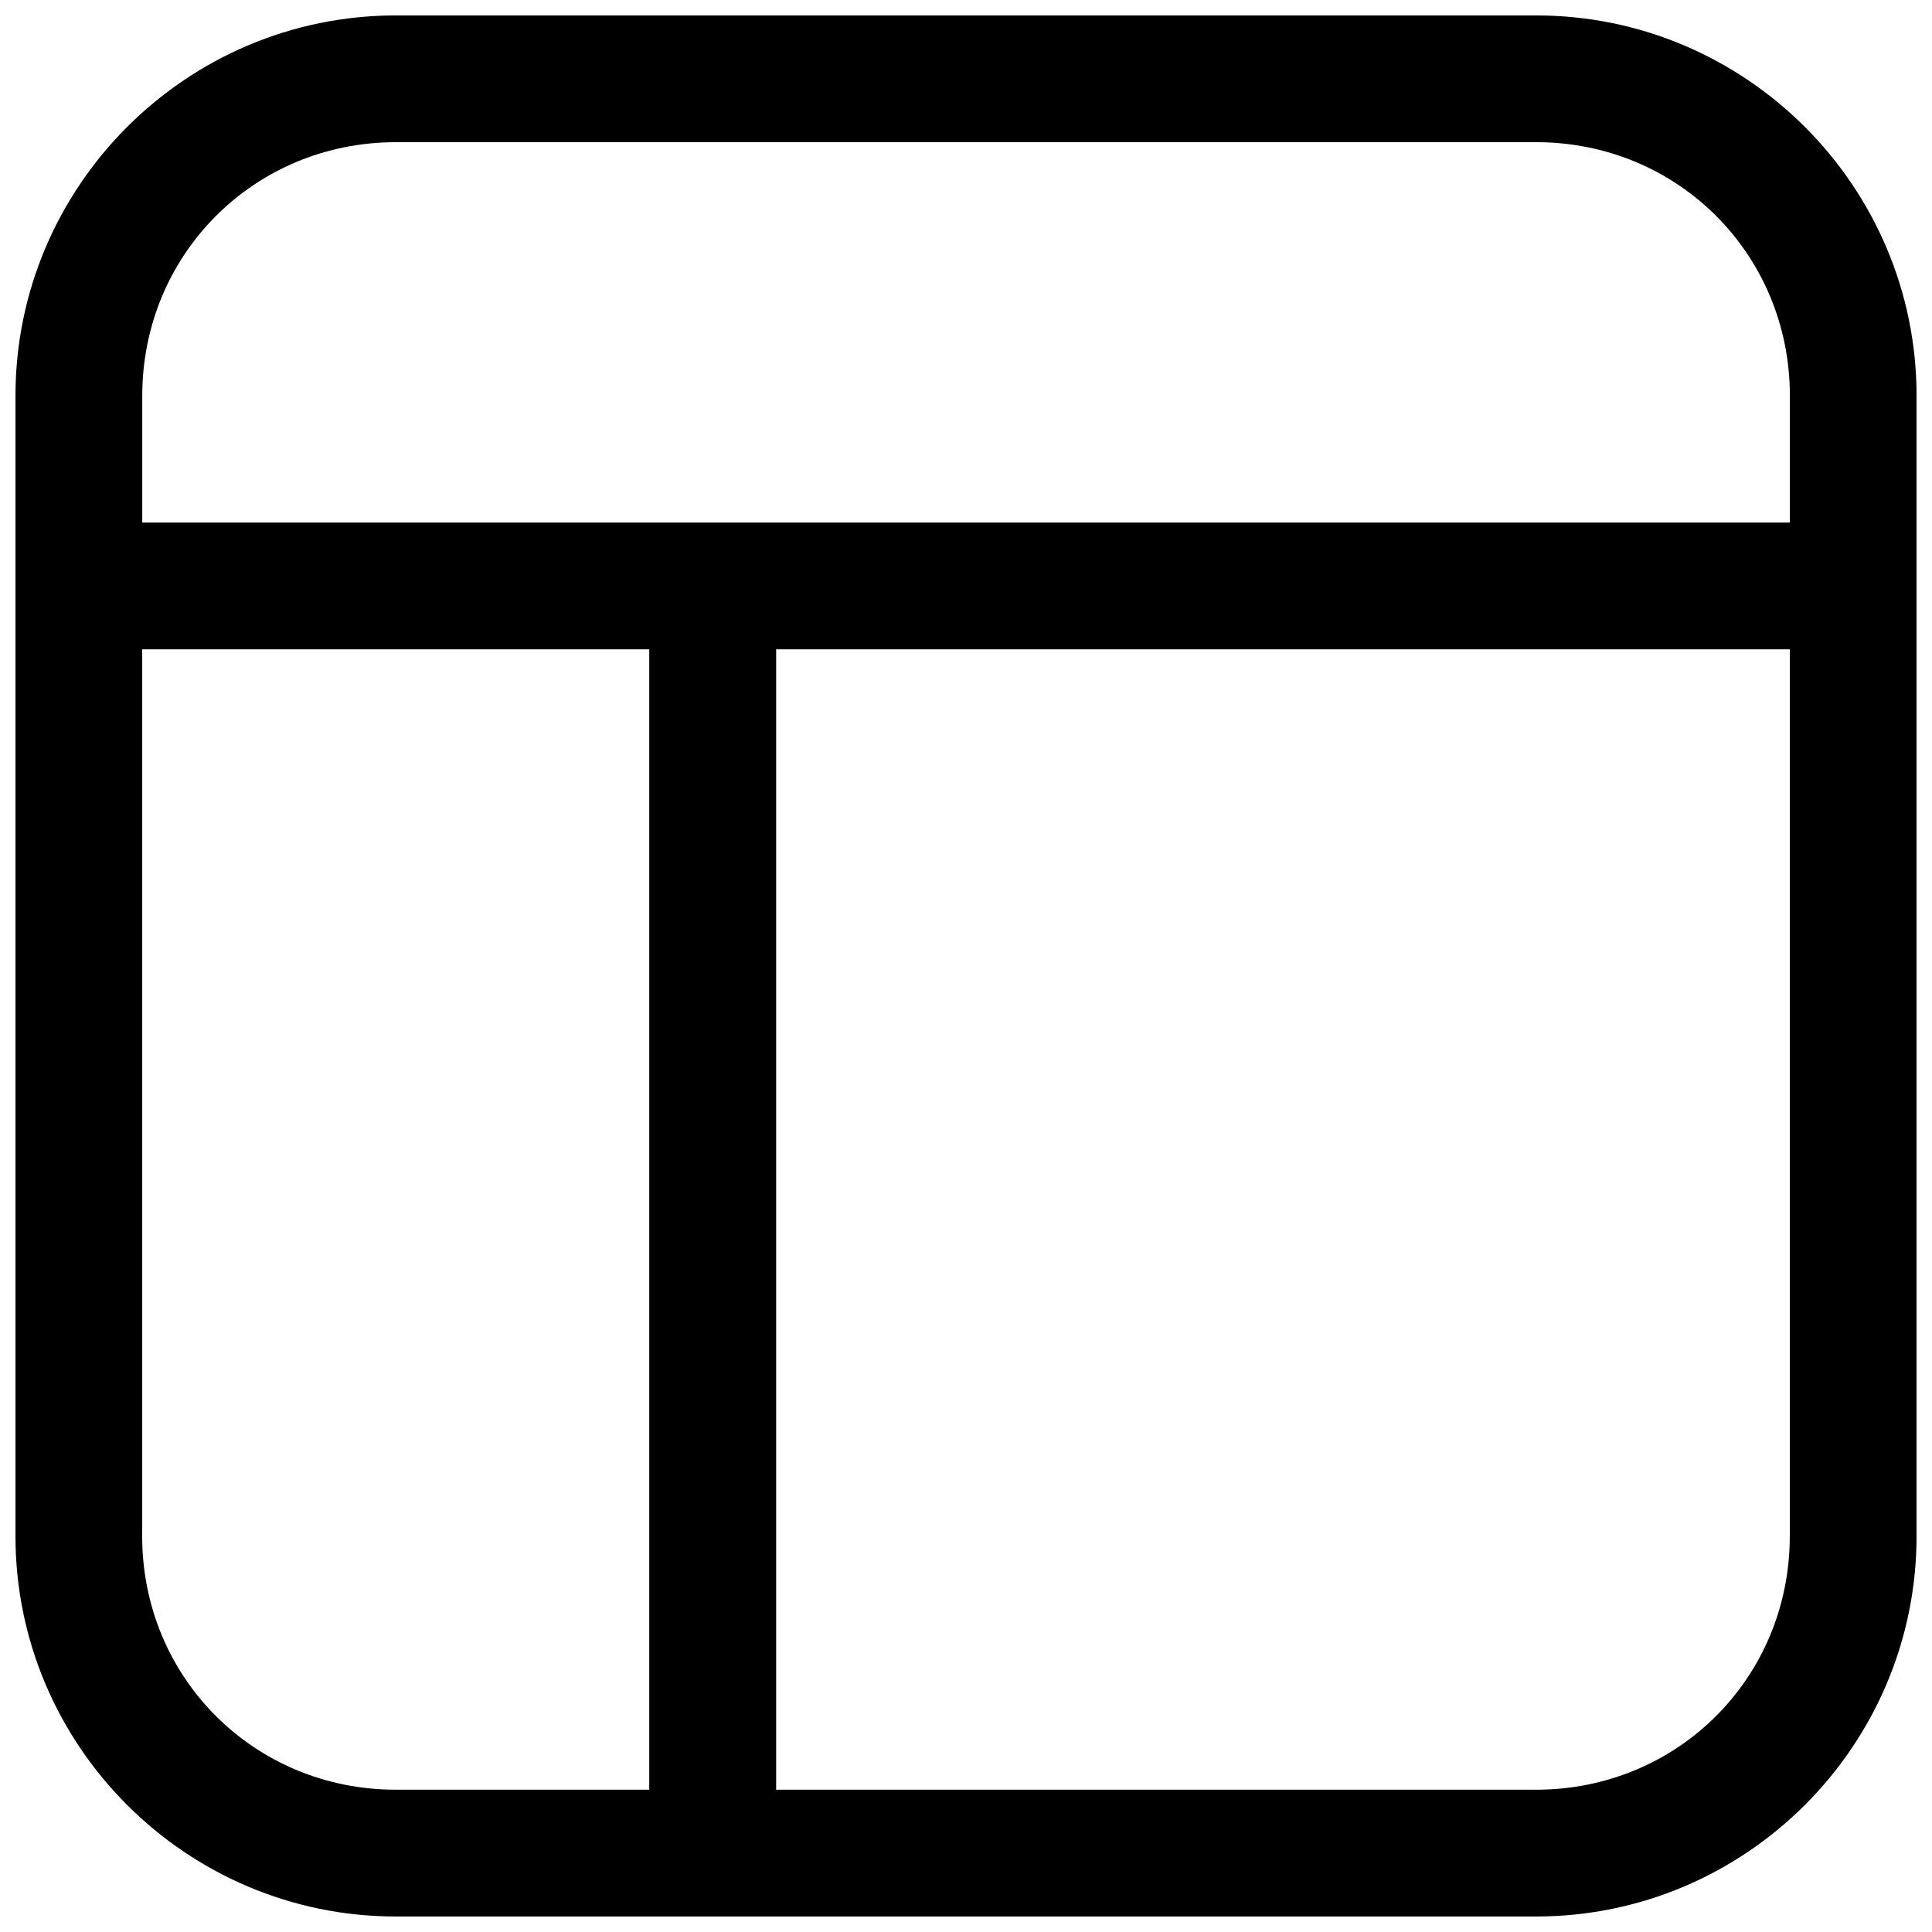 <?xml version="1.0" encoding="UTF-8"?>
<!-- Uploaded to: ICON Repo, www.svgrepo.com, Generator: ICON Repo Mixer Tools -->
<svg width="800px" height="800px" version="1.1" viewBox="144 144 512 512" xmlns="http://www.w3.org/2000/svg">
 <defs>
  <clipPath id="a">
   <path d="m148.09 148.09h503.81v503.81h-503.81z"/>
  </clipPath>
 </defs>
 <g clip-path="url(#a)">
  <path d="m551.11 148.09h-302.22c-55.527 0-100.79 45.266-100.79 100.79v302.22c0 55.531 45.266 100.79 100.79 100.79h302.21c55.547 0 100.81-45.262 100.81-100.79v-302.22c0-55.527-45.262-100.79-100.79-100.79zm-235.04 470.2h-67.18c-37.52 0-67.211-29.676-67.211-67.18v-235.04h134.38v302.22zm302.24-67.18c0 37.504-29.691 67.18-67.211 67.18h-201.41v-302.22h268.64v235.04zm0-268.62h-436.61v-33.598c0-37.504 29.691-67.211 67.211-67.211h302.21c37.52 0 67.211 29.711 67.211 67.211v33.598z"/>
 </g>
</svg>